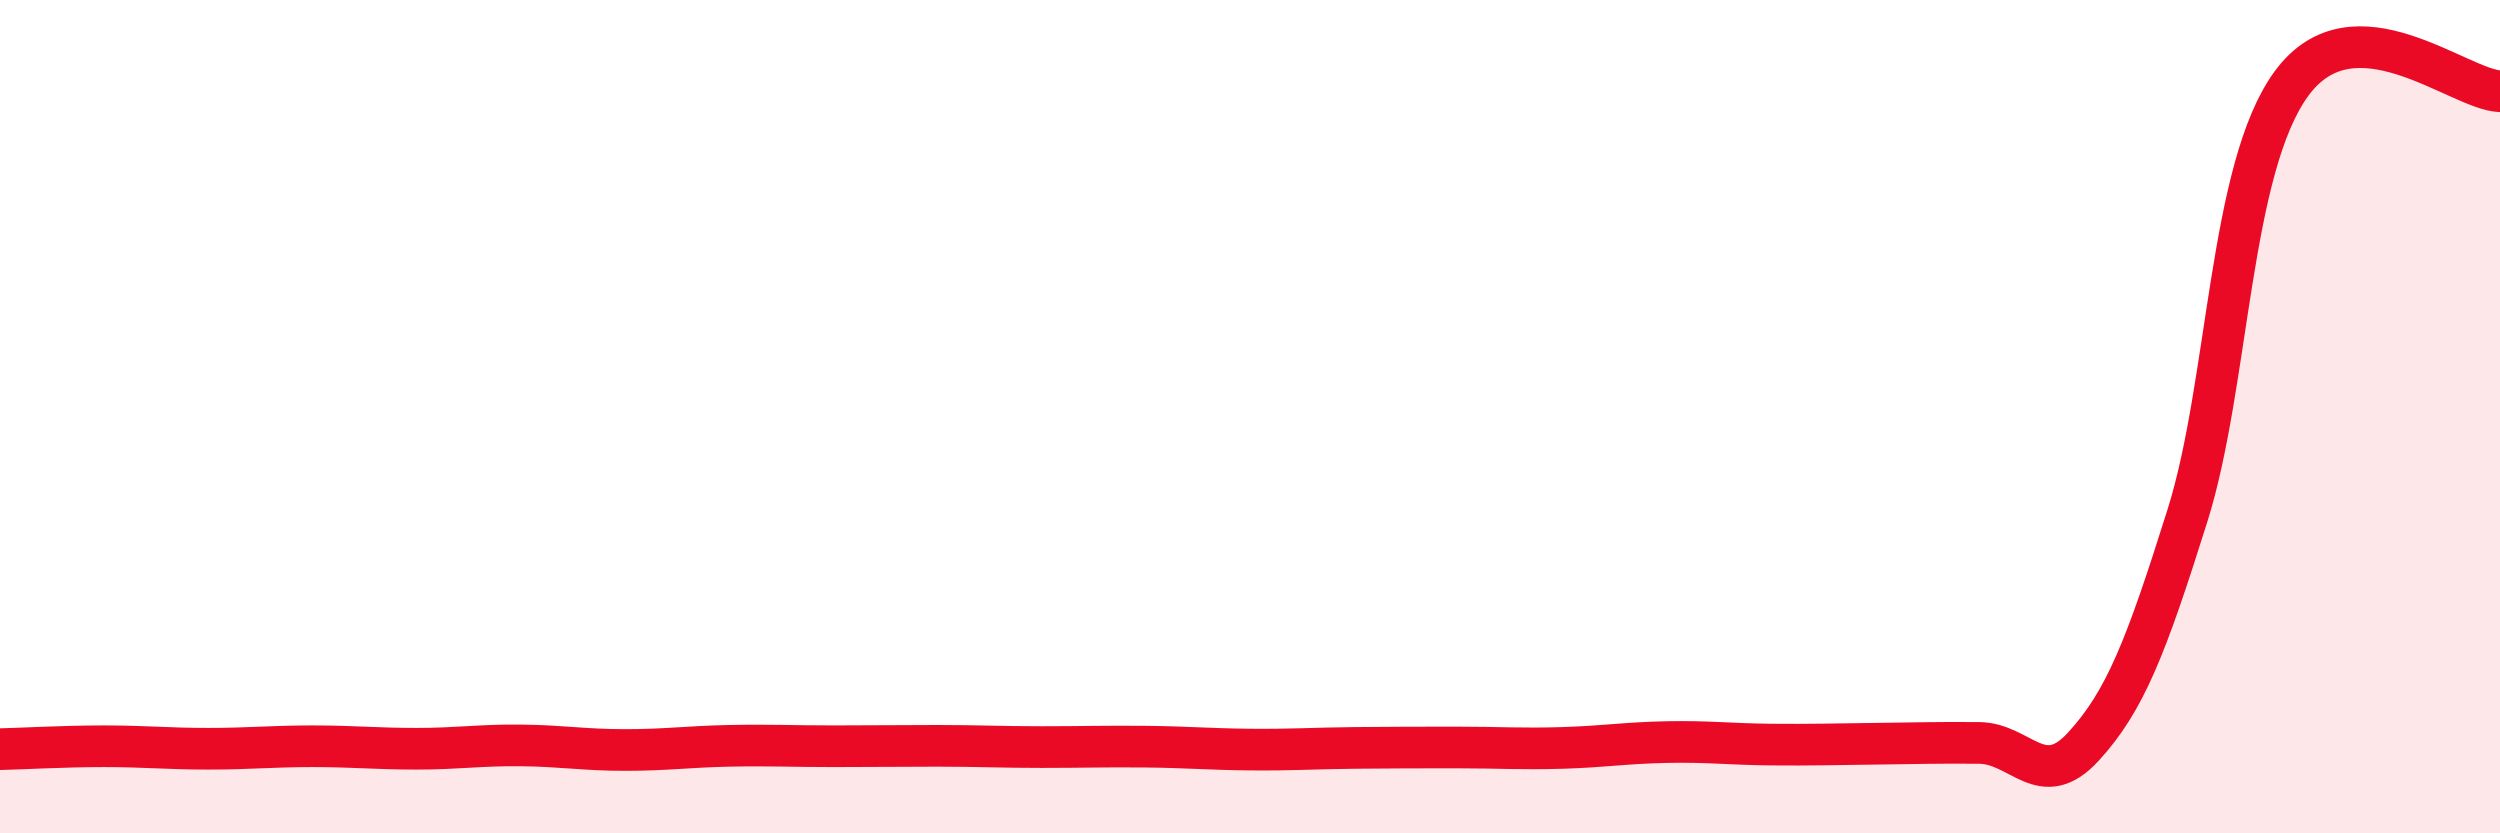
    <svg width="60" height="20" viewBox="0 0 60 20" xmlns="http://www.w3.org/2000/svg">
      <path
        d="M 0,17.98 C 0.5,17.97 1.5,17.91 2.5,17.91 C 3.5,17.91 4,17.97 5,17.97 C 6,17.97 6.5,17.91 7.5,17.91 C 8.5,17.91 9,17.97 10,17.97 C 11,17.97 11.5,17.88 12.5,17.89 C 13.5,17.9 14,18 15,18 C 16,18 16.5,17.92 17.5,17.9 C 18.5,17.88 19,17.91 20,17.91 C 21,17.91 21.5,17.9 22.5,17.9 C 23.5,17.9 24,17.93 25,17.93 C 26,17.93 26.5,17.91 27.5,17.92 C 28.5,17.93 29,17.98 30,17.99 C 31,18 31.5,17.96 32.5,17.95 C 33.5,17.94 34,17.94 35,17.94 C 36,17.94 36.5,17.98 37.5,17.95 C 38.5,17.92 39,17.83 40,17.81 C 41,17.79 41.5,17.86 42.5,17.87 C 43.5,17.88 44,17.86 45,17.85 C 46,17.84 46.5,17.82 47.5,17.83 C 48.5,17.84 49,19.01 50,17.92 C 51,16.83 51.5,15.55 52.5,12.37 C 53.5,9.19 53.5,4.04 55,2 C 56.5,-0.04 59,2.15 60,2.19L60 20L0 20Z"
        fill="#EB0A25"
        opacity="0.1"
        stroke-linecap="round"
        stroke-linejoin="round"
      />
      <path
        d="M 0,17.98 C 0.5,17.97 1.5,17.91 2.5,17.91 C 3.5,17.91 4,17.97 5,17.97 C 6,17.97 6.5,17.91 7.5,17.91 C 8.5,17.91 9,17.97 10,17.97 C 11,17.97 11.5,17.88 12.5,17.89 C 13.5,17.9 14,18 15,18 C 16,18 16.5,17.92 17.5,17.9 C 18.5,17.88 19,17.91 20,17.91 C 21,17.91 21.5,17.9 22.5,17.9 C 23.5,17.9 24,17.93 25,17.93 C 26,17.93 26.5,17.91 27.5,17.92 C 28.5,17.93 29,17.98 30,17.99 C 31,18 31.5,17.96 32.5,17.95 C 33.5,17.94 34,17.94 35,17.94 C 36,17.94 36.5,17.98 37.5,17.95 C 38.5,17.92 39,17.83 40,17.81 C 41,17.79 41.5,17.86 42.5,17.87 C 43.5,17.88 44,17.86 45,17.85 C 46,17.84 46.5,17.82 47.5,17.83 C 48.5,17.84 49,19.01 50,17.92 C 51,16.83 51.5,15.55 52.5,12.37 C 53.5,9.19 53.5,4.04 55,2 C 56.5,-0.04 59,2.15 60,2.19"
        stroke="#EB0A25"
        stroke-width="1"
        fill="none"
        stroke-linecap="round"
        stroke-linejoin="round"
      />
    </svg>
  